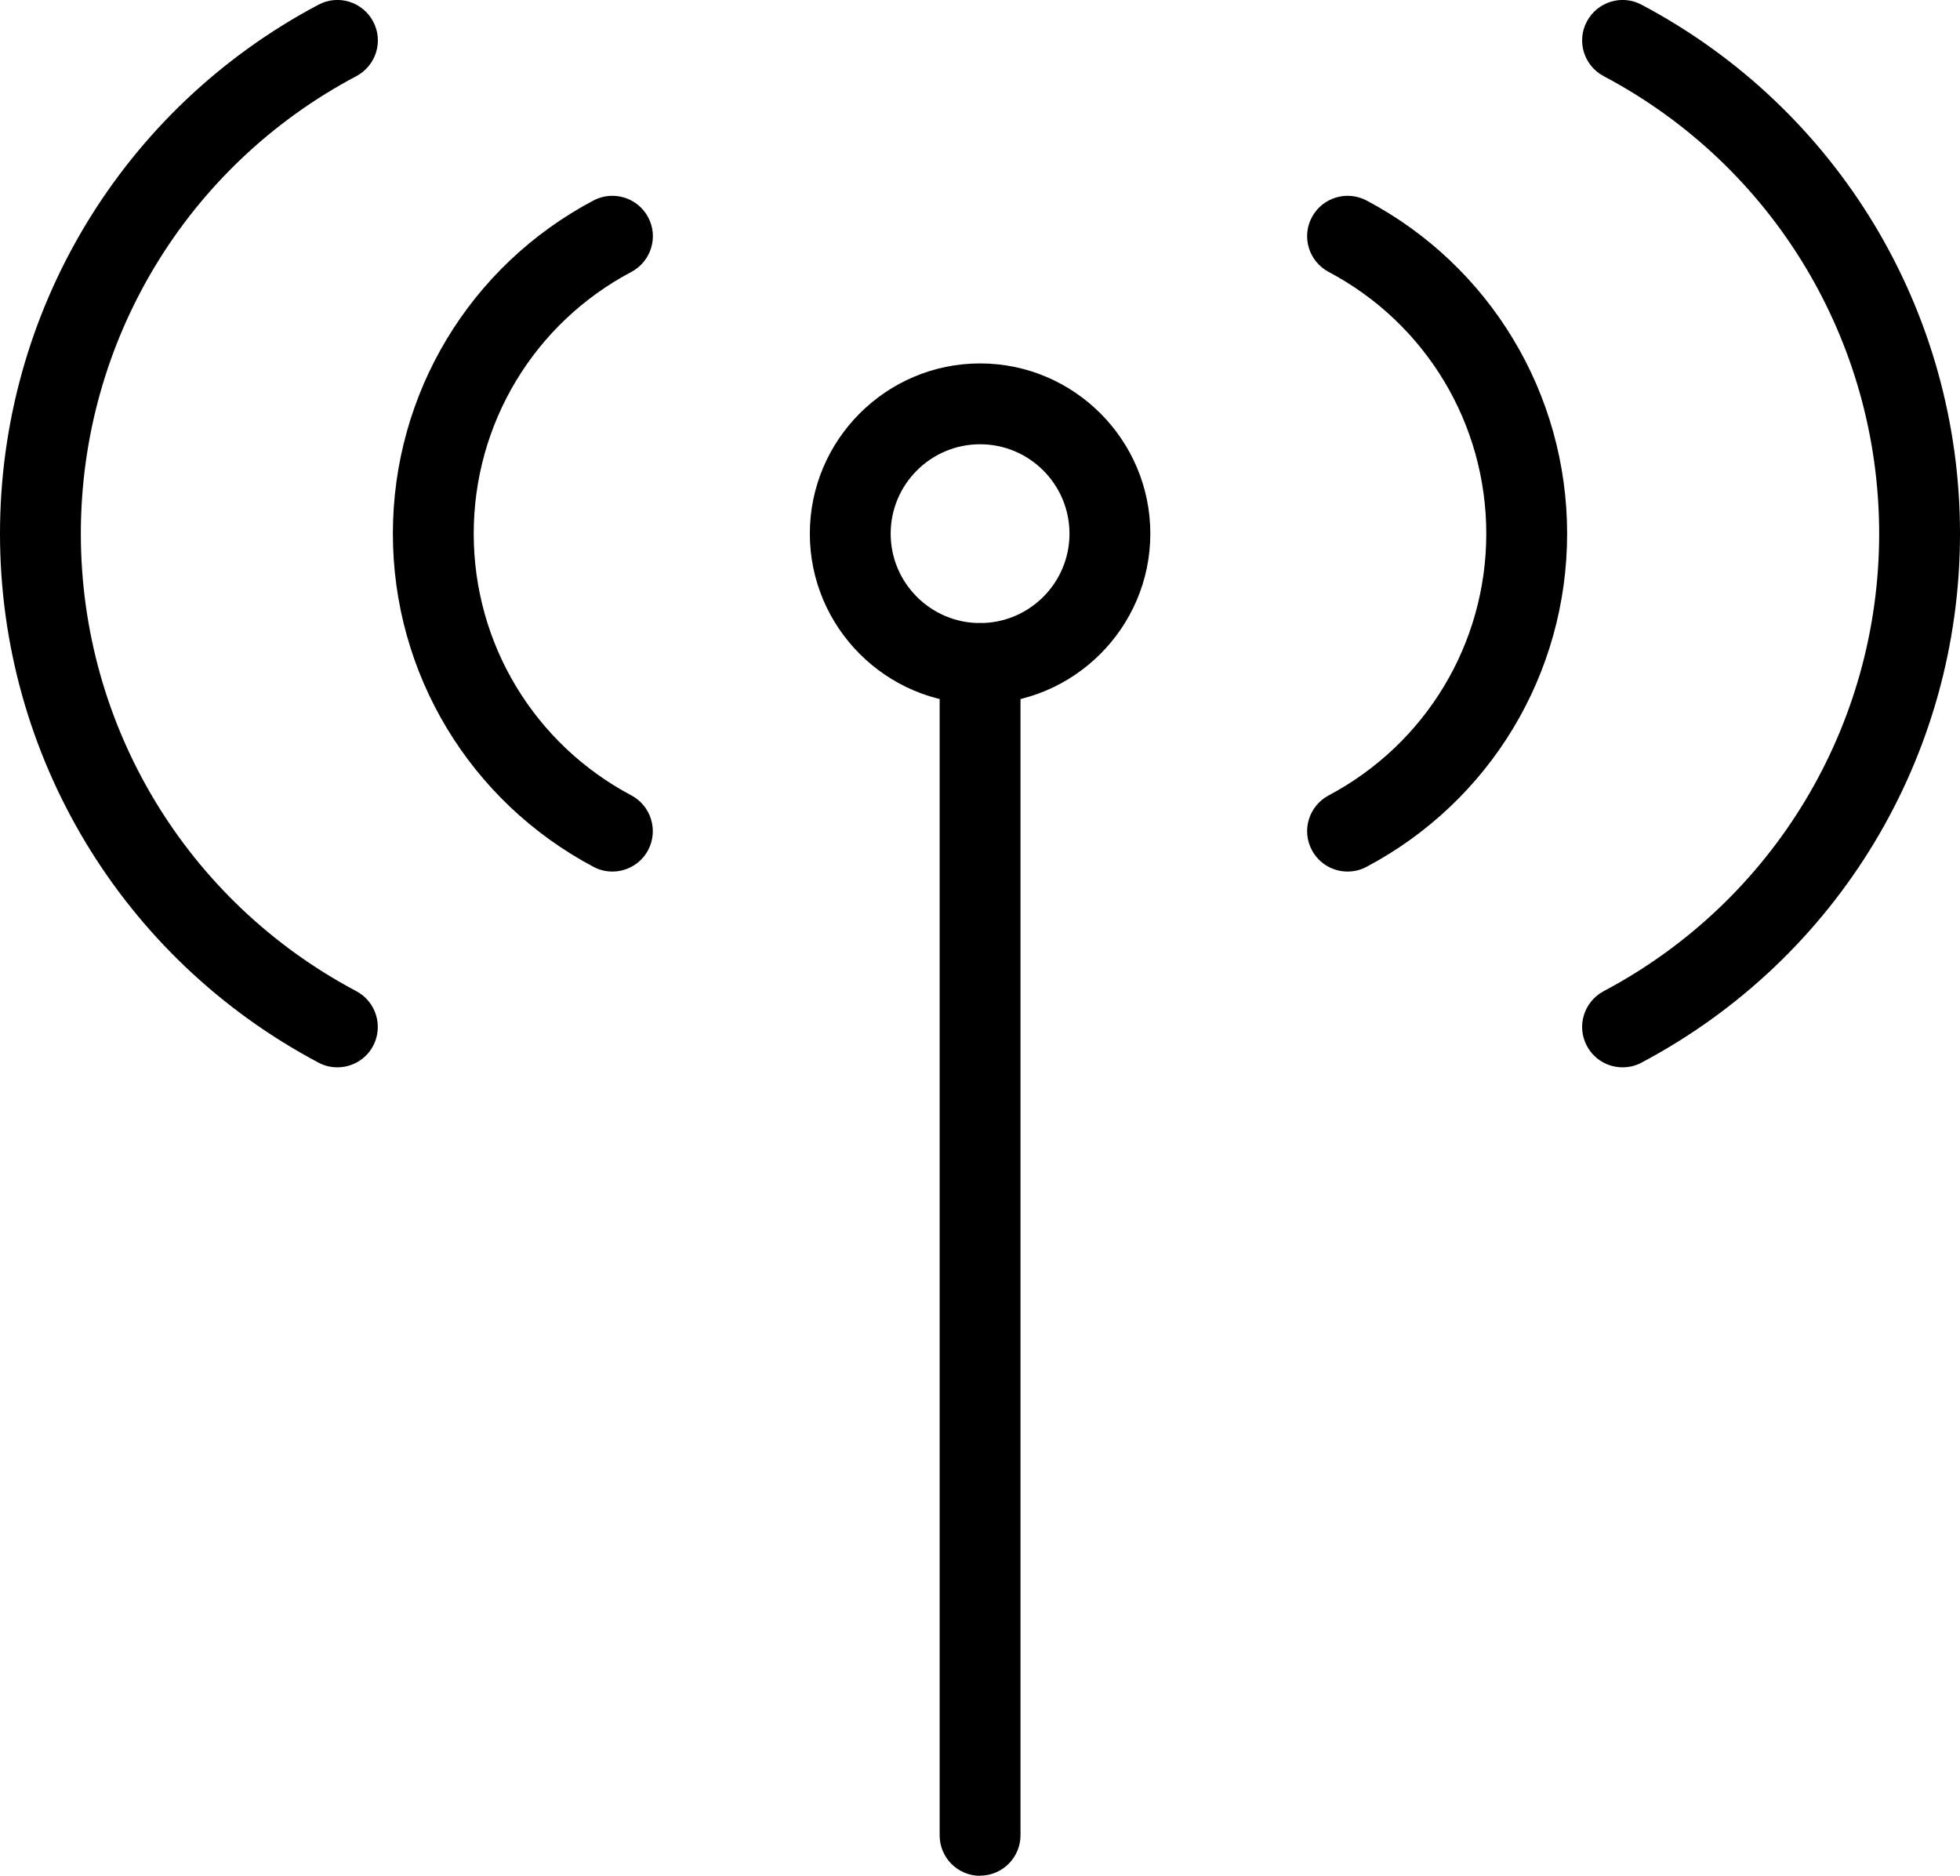 <?xml version="1.0" encoding="UTF-8"?>
<svg id="Layer_2" data-name="Layer 2" xmlns="http://www.w3.org/2000/svg" viewBox="0 0 121.23 116.03">
  <defs>
    <style>
      .cls-1 {
        fill: #000;
        stroke-width: 0px;
      }
    </style>
  </defs>
  <g id="Layer_1-2" data-name="Layer 1">
    <g>
      <path class="cls-1" d="M60.62,43.54c-5.81,0-10.53-4.73-10.53-10.53s4.72-10.53,10.53-10.53,10.53,4.73,10.53,10.53-4.73,10.53-10.53,10.53ZM60.62,27.48c-3.05,0-5.53,2.48-5.53,5.53s2.48,5.53,5.53,5.53,5.53-2.48,5.53-5.53-2.48-5.53-5.53-5.53Z"/>
      <path class="cls-1" d="M60.62,116.03c-1.38,0-2.5-1.12-2.5-2.5V41.04c0-1.38,1.12-2.5,2.5-2.5s2.5,1.12,2.5,2.5v72.48c0,1.38-1.12,2.5-2.5,2.5Z"/>
      <g>
        <path class="cls-1" d="M20.87,66.02c-.4,0-.8-.09-1.17-.29C7.55,59.29,0,46.75,0,33.01S7.55,6.72,19.7.29c1.22-.65,2.73-.18,3.38,1.04.65,1.22.18,2.73-1.04,3.38C11.53,10.27,5,21.12,5,33.01s6.53,22.73,17.04,28.3c1.22.65,1.68,2.16,1.04,3.38-.45.85-1.32,1.33-2.21,1.33Z"/>
        <path class="cls-1" d="M37.88,53.91c-.4,0-.8-.09-1.17-.29-7.65-4.06-12.41-11.95-12.41-20.61s4.75-16.56,12.41-20.61c1.22-.64,2.73-.18,3.38,1.04.65,1.22.18,2.73-1.04,3.38-6.01,3.18-9.75,9.38-9.75,16.19s3.74,13,9.75,16.19c1.22.65,1.68,2.16,1.04,3.38-.45.85-1.32,1.33-2.21,1.33Z"/>
      </g>
      <g>
        <path class="cls-1" d="M100.36,66.02c-.9,0-1.76-.48-2.21-1.33-.65-1.22-.18-2.73,1.04-3.38,10.51-5.57,17.04-16.42,17.04-28.3s-6.53-22.74-17.04-28.3c-1.22-.65-1.69-2.16-1.04-3.38.65-1.22,2.16-1.69,3.38-1.04,12.15,6.43,19.7,18.97,19.7,32.72s-7.55,26.28-19.7,32.72c-.37.2-.77.29-1.17.29Z"/>
        <path class="cls-1" d="M83.35,53.91c-.9,0-1.76-.48-2.21-1.33-.65-1.22-.18-2.73,1.04-3.38,6.01-3.19,9.75-9.39,9.75-16.19s-3.73-13-9.75-16.19c-1.22-.65-1.69-2.16-1.04-3.38.65-1.22,2.16-1.68,3.38-1.04,7.65,4.05,12.41,11.95,12.41,20.61s-4.75,16.55-12.41,20.61c-.37.2-.77.29-1.17.29Z"/>
      </g>
    </g>
  </g>
</svg>